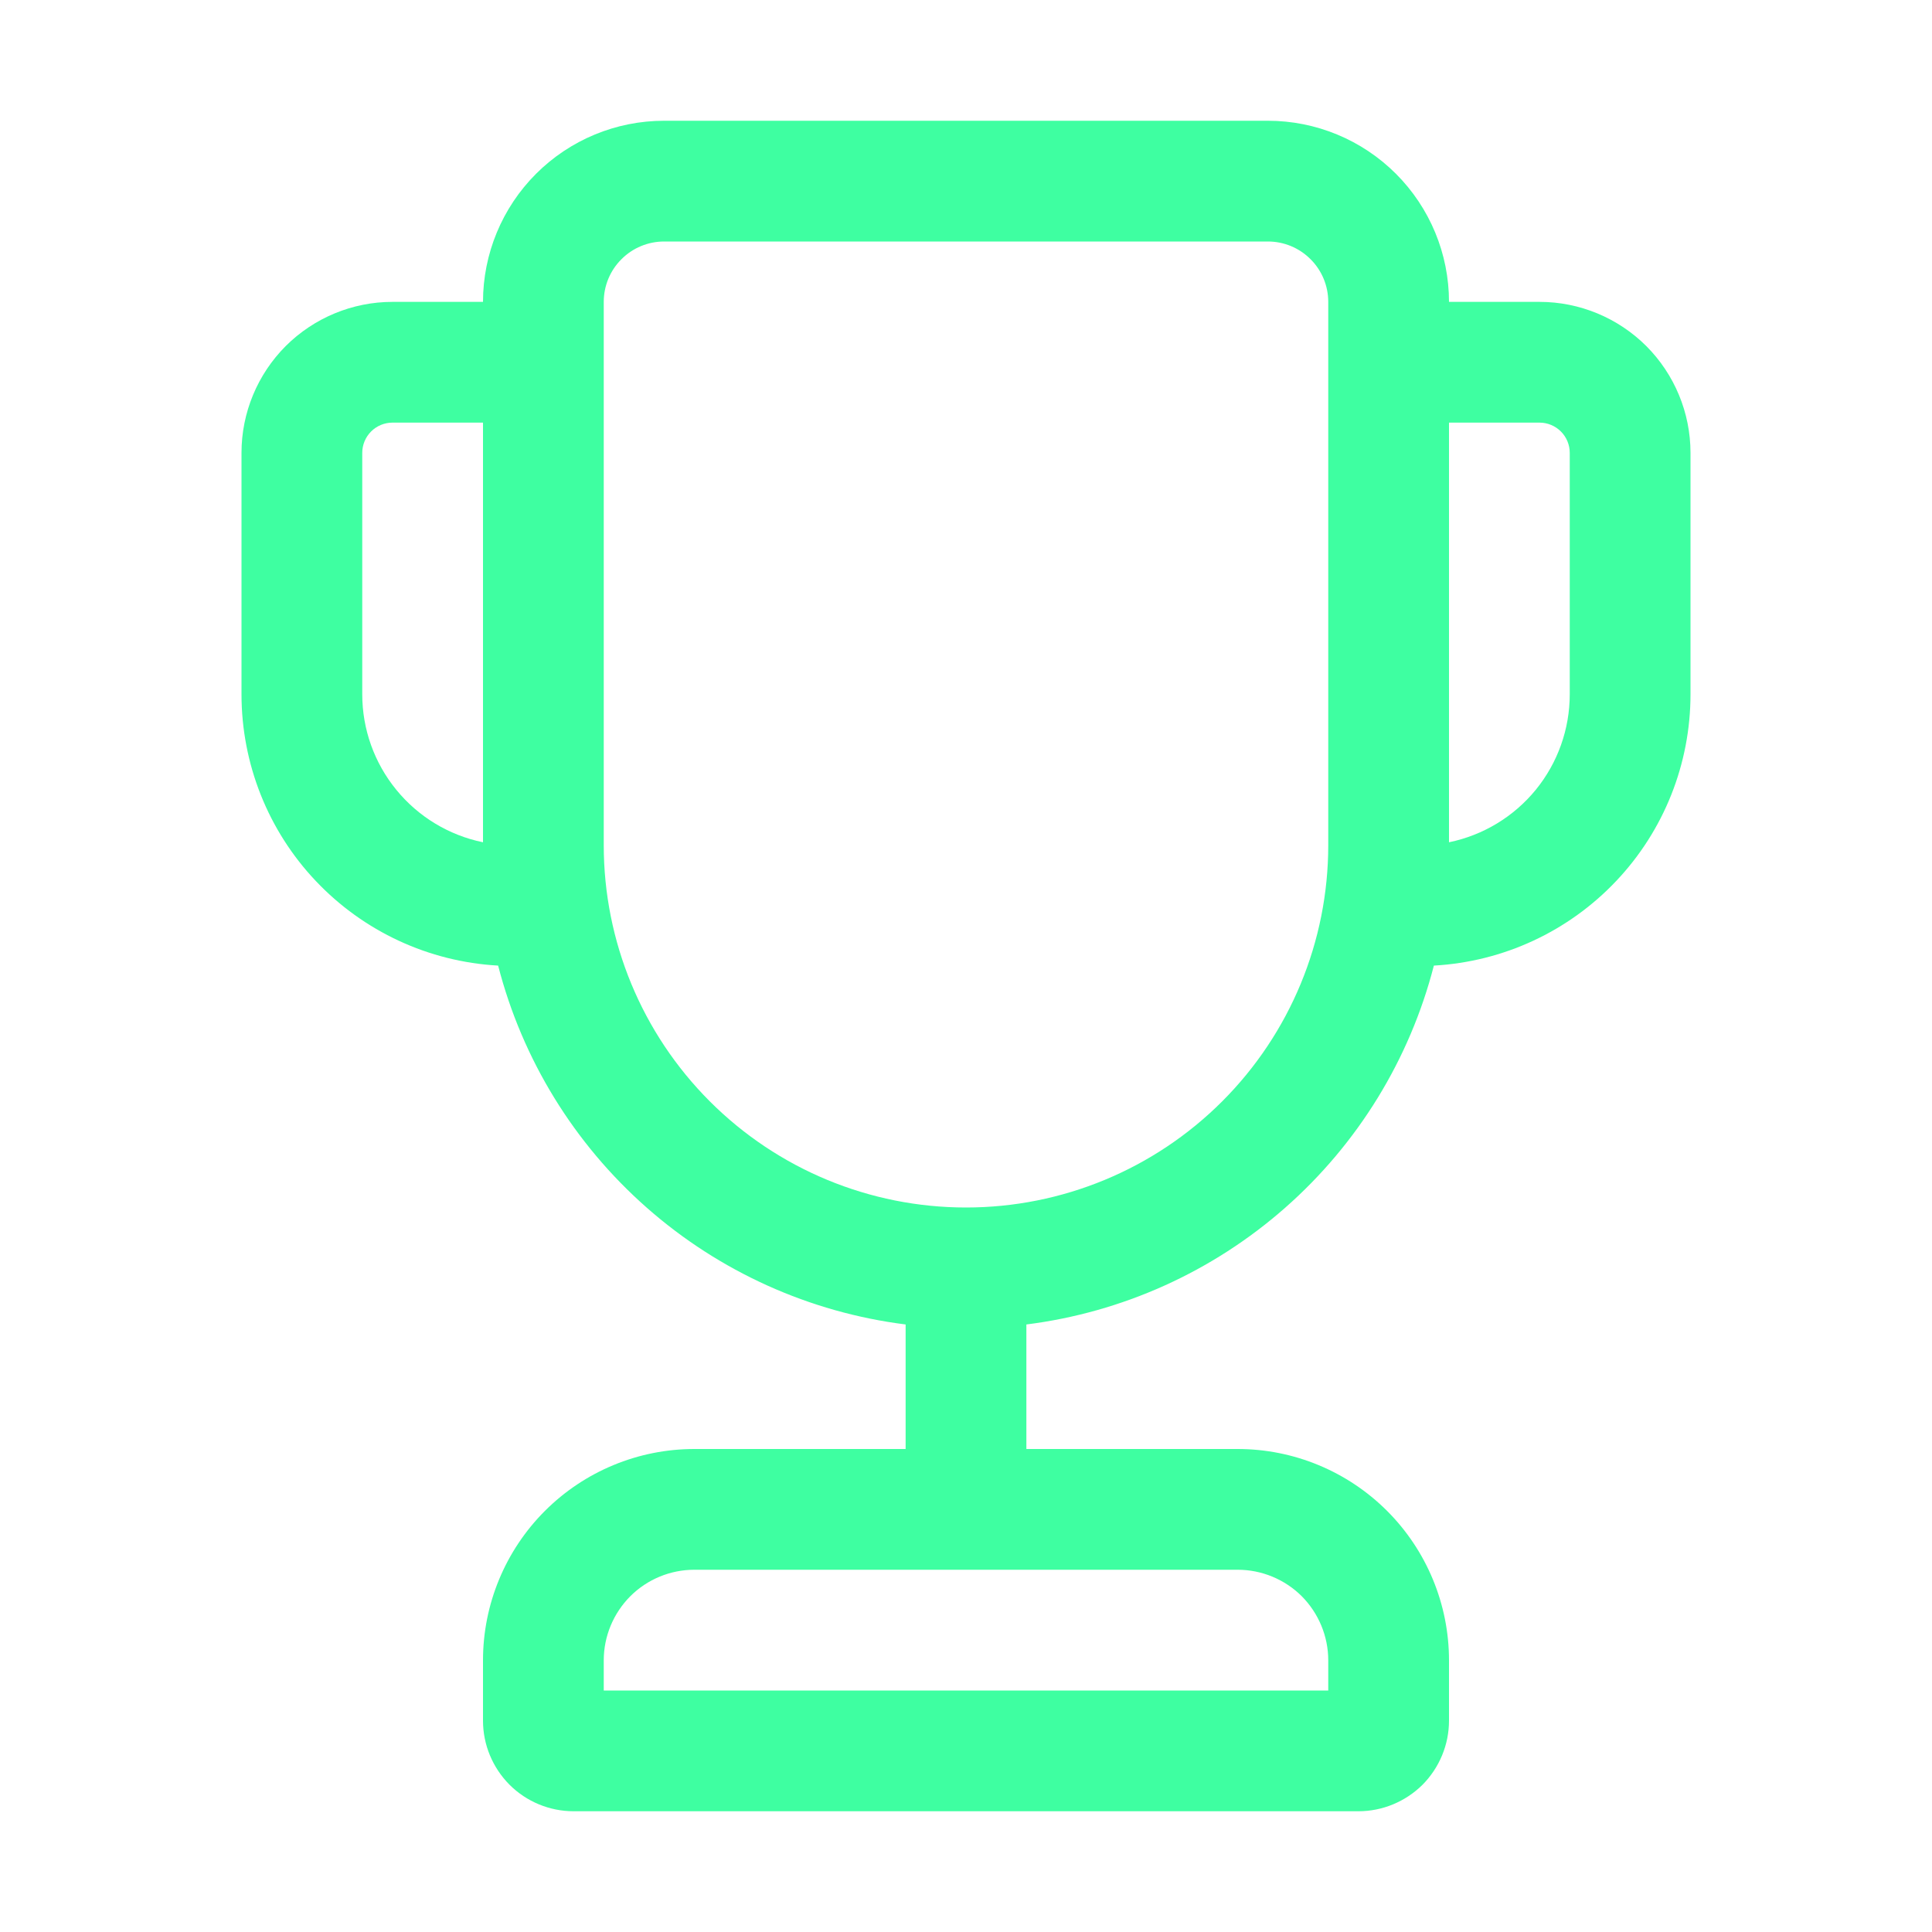 <svg width="24" height="24" viewBox="0 0 24 24" fill="none" xmlns="http://www.w3.org/2000/svg">
<path d="M8.25 1.5C7.653 1.5 7.081 1.737 6.659 2.159C6.237 2.581 6 3.153 6 3.75H4.875C4.378 3.75 3.901 3.948 3.549 4.299C3.198 4.651 3 5.128 3 5.625V8.625C3 9.488 3.33 10.318 3.923 10.944C4.516 11.571 5.326 11.947 6.188 11.995C6.488 13.159 7.131 14.207 8.034 15.002C8.936 15.797 10.057 16.303 11.25 16.453V18H8.625C7.929 18 7.261 18.277 6.769 18.769C6.277 19.261 6 19.929 6 20.625V21.375C6 21.673 6.119 21.959 6.33 22.171C6.54 22.381 6.827 22.5 7.125 22.5H16.875C17.173 22.5 17.459 22.381 17.671 22.171C17.881 21.959 18 21.673 18 21.375V20.625C18 19.929 17.723 19.261 17.231 18.769C16.739 18.277 16.071 18 15.375 18H12.75V16.453C13.943 16.303 15.064 15.797 15.966 15.002C16.869 14.207 17.512 13.159 17.812 11.995C18.674 11.947 19.484 11.571 20.077 10.944C20.67 10.318 21 9.488 21 8.625V5.625C21 5.128 20.802 4.651 20.451 4.299C20.099 3.948 19.622 3.75 19.125 3.75H18C18 3.153 17.763 2.581 17.341 2.159C16.919 1.737 16.347 1.5 15.75 1.5H8.25ZM18 5.25H19.125C19.224 5.25 19.32 5.29 19.39 5.36C19.46 5.43 19.5 5.526 19.5 5.625V8.625C19.5 9.057 19.351 9.476 19.078 9.811C18.804 10.146 18.424 10.376 18 10.463V5.25ZM6 10.463C5.576 10.376 5.196 10.146 4.923 9.811C4.649 9.476 4.5 9.057 4.5 8.625V5.625C4.5 5.526 4.54 5.43 4.61 5.36C4.68 5.29 4.776 5.25 4.875 5.25H6V10.463ZM7.5 3.75C7.5 3.551 7.579 3.36 7.72 3.22C7.86 3.079 8.051 3 8.25 3H15.75C15.949 3 16.14 3.079 16.28 3.22C16.421 3.36 16.5 3.551 16.5 3.75V10.5C16.5 11.694 16.026 12.838 15.182 13.682C14.338 14.526 13.194 15 12 15C10.806 15 9.662 14.526 8.818 13.682C7.974 12.838 7.5 11.694 7.5 10.5V3.75ZM7.5 20.625C7.5 20.327 7.619 20.041 7.83 19.829C8.04 19.619 8.327 19.5 8.625 19.5H15.375C15.673 19.5 15.96 19.619 16.171 19.829C16.381 20.041 16.5 20.327 16.5 20.625V21H7.5V20.625Z" fill="#3EFFA1"/>
</svg>
